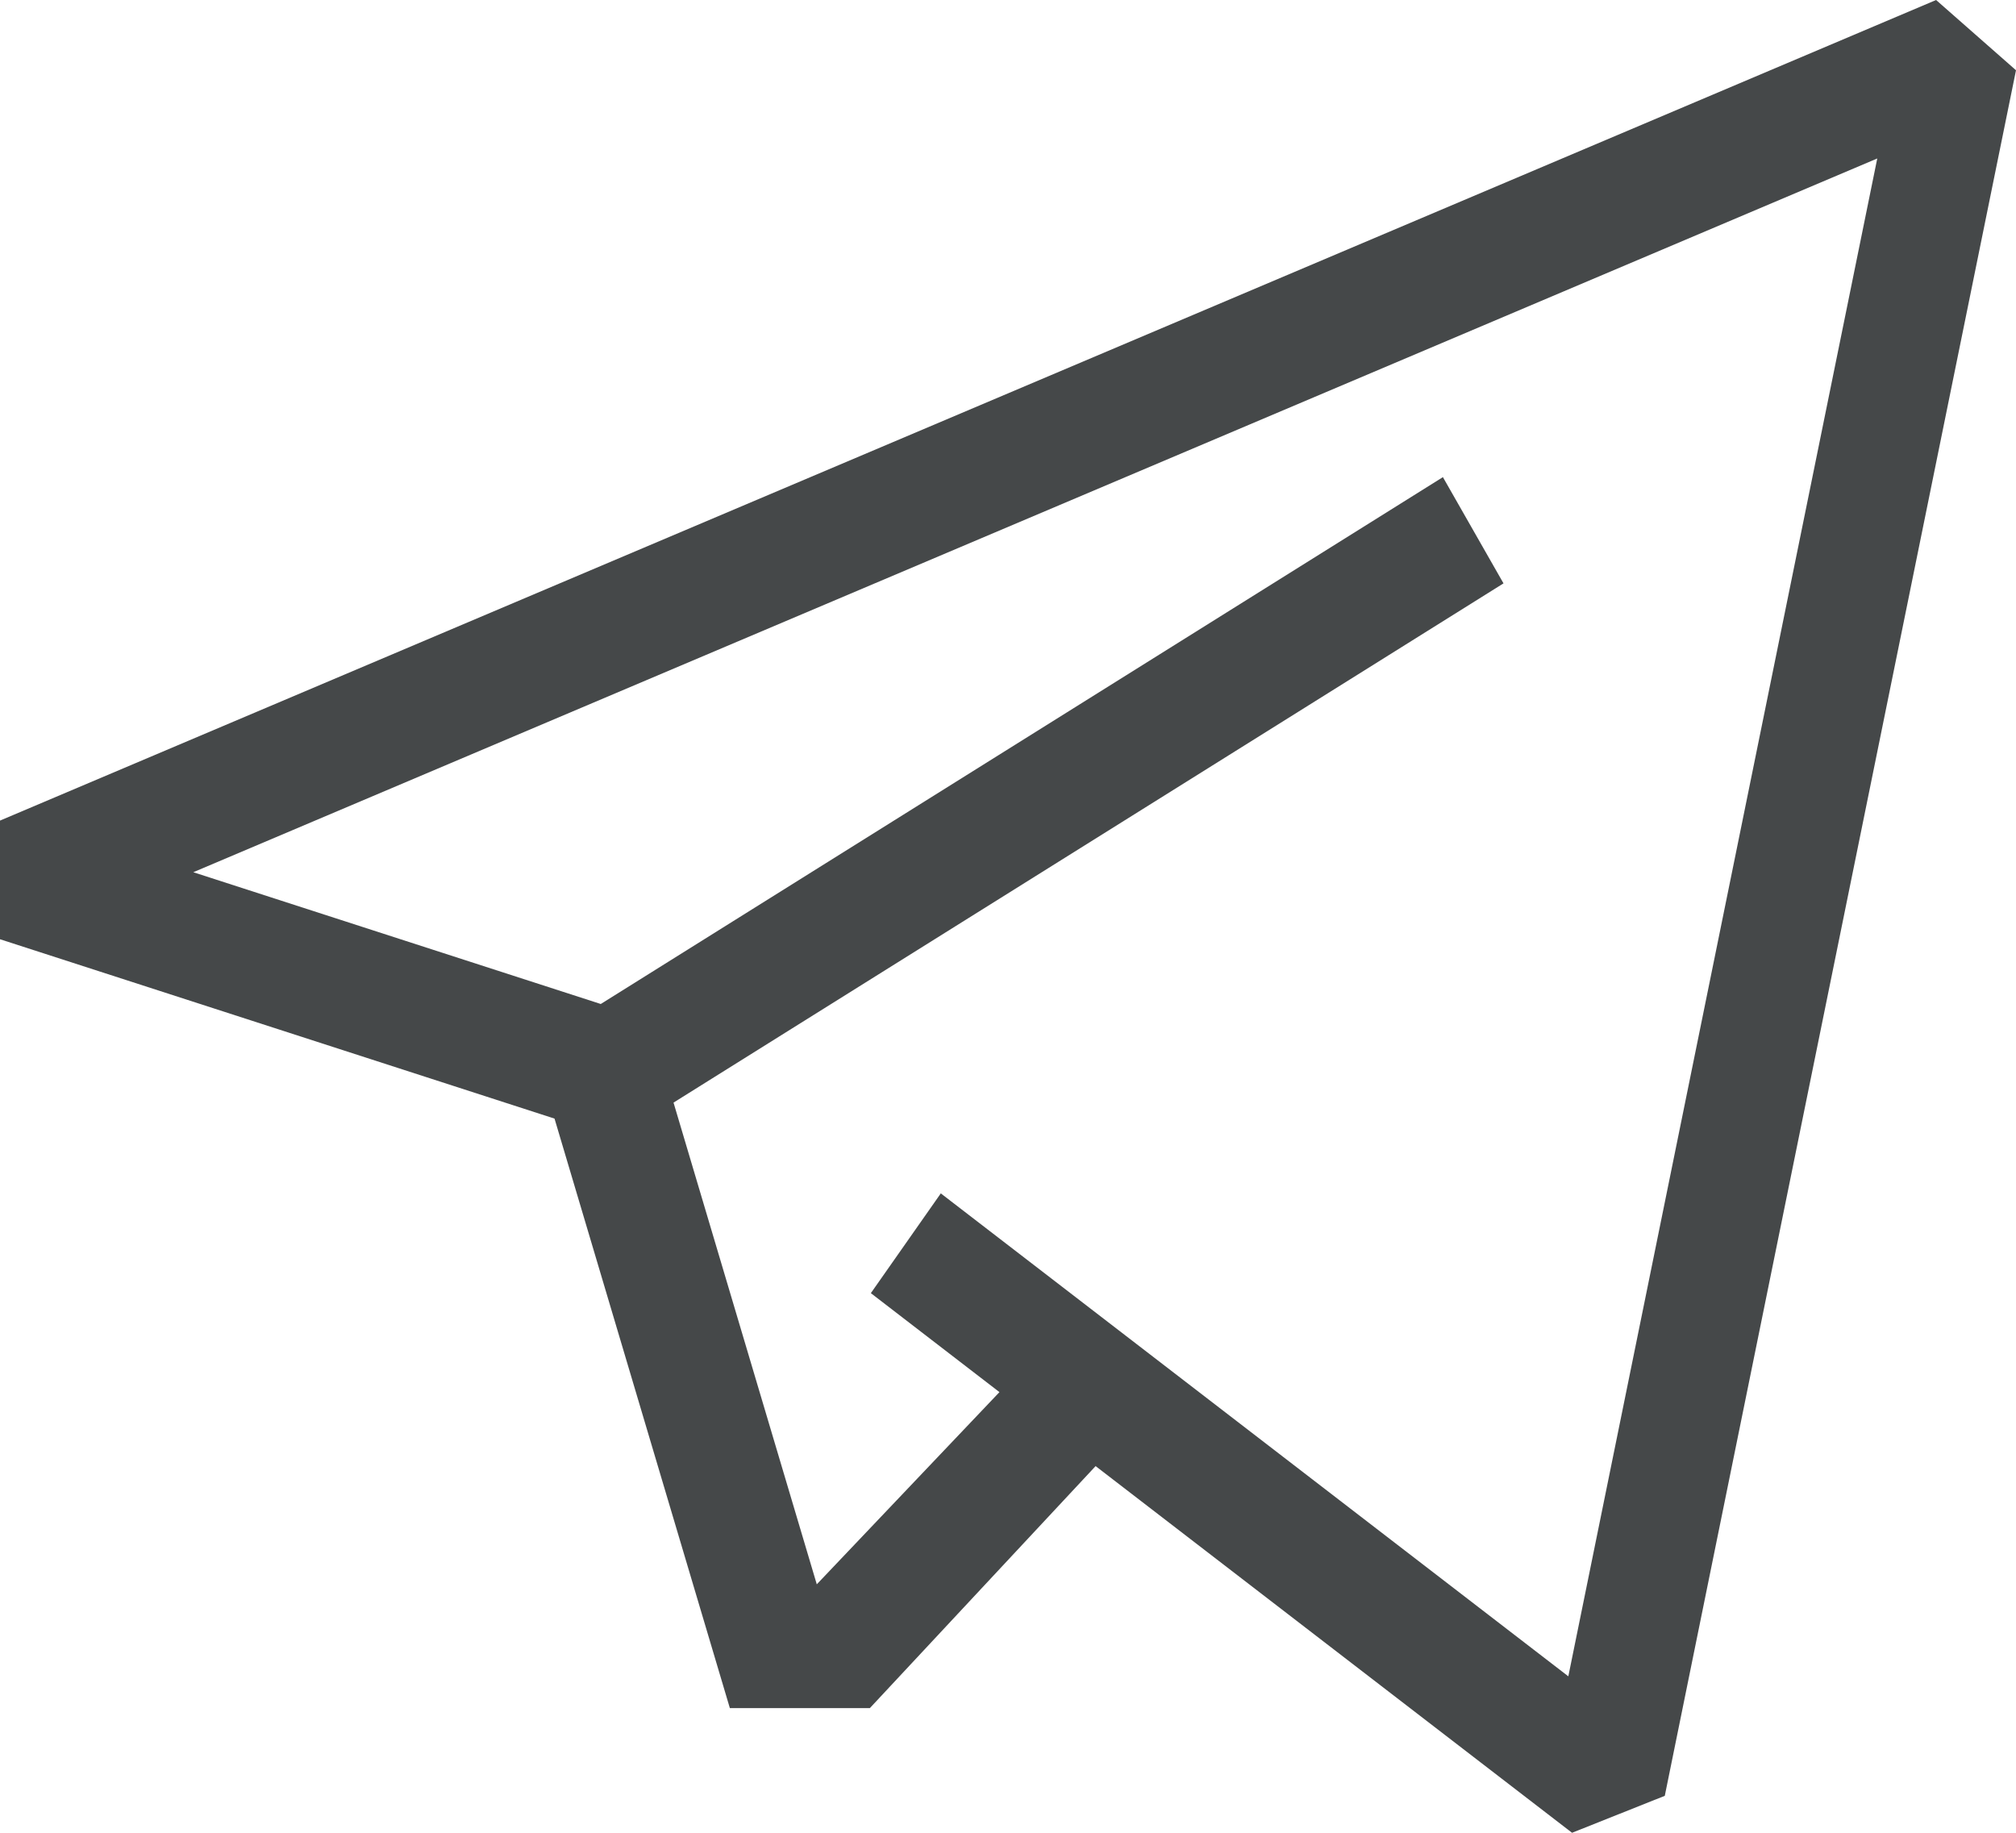 <?xml version="1.0" encoding="UTF-8"?> <svg xmlns="http://www.w3.org/2000/svg" width="33" height="30" viewBox="0 0 33 30" fill="none"><path d="M31.692 0L0 13.432V15.374L9.077 18.31L11.947 27.959L14.239 27.959L17.934 23.998L25.733 30L27.251 29.395L33 1.15L31.692 0ZM25.672 27.439L15.4 19.534L14.255 21.167L16.36 22.787L13.37 25.933L11.025 18.048L24.611 9.549L23.619 7.81L9.834 16.434L3.164 14.277L30.729 2.594L25.672 27.439Z" fill="#171B1C" fill-opacity="0.8"></path></svg> 